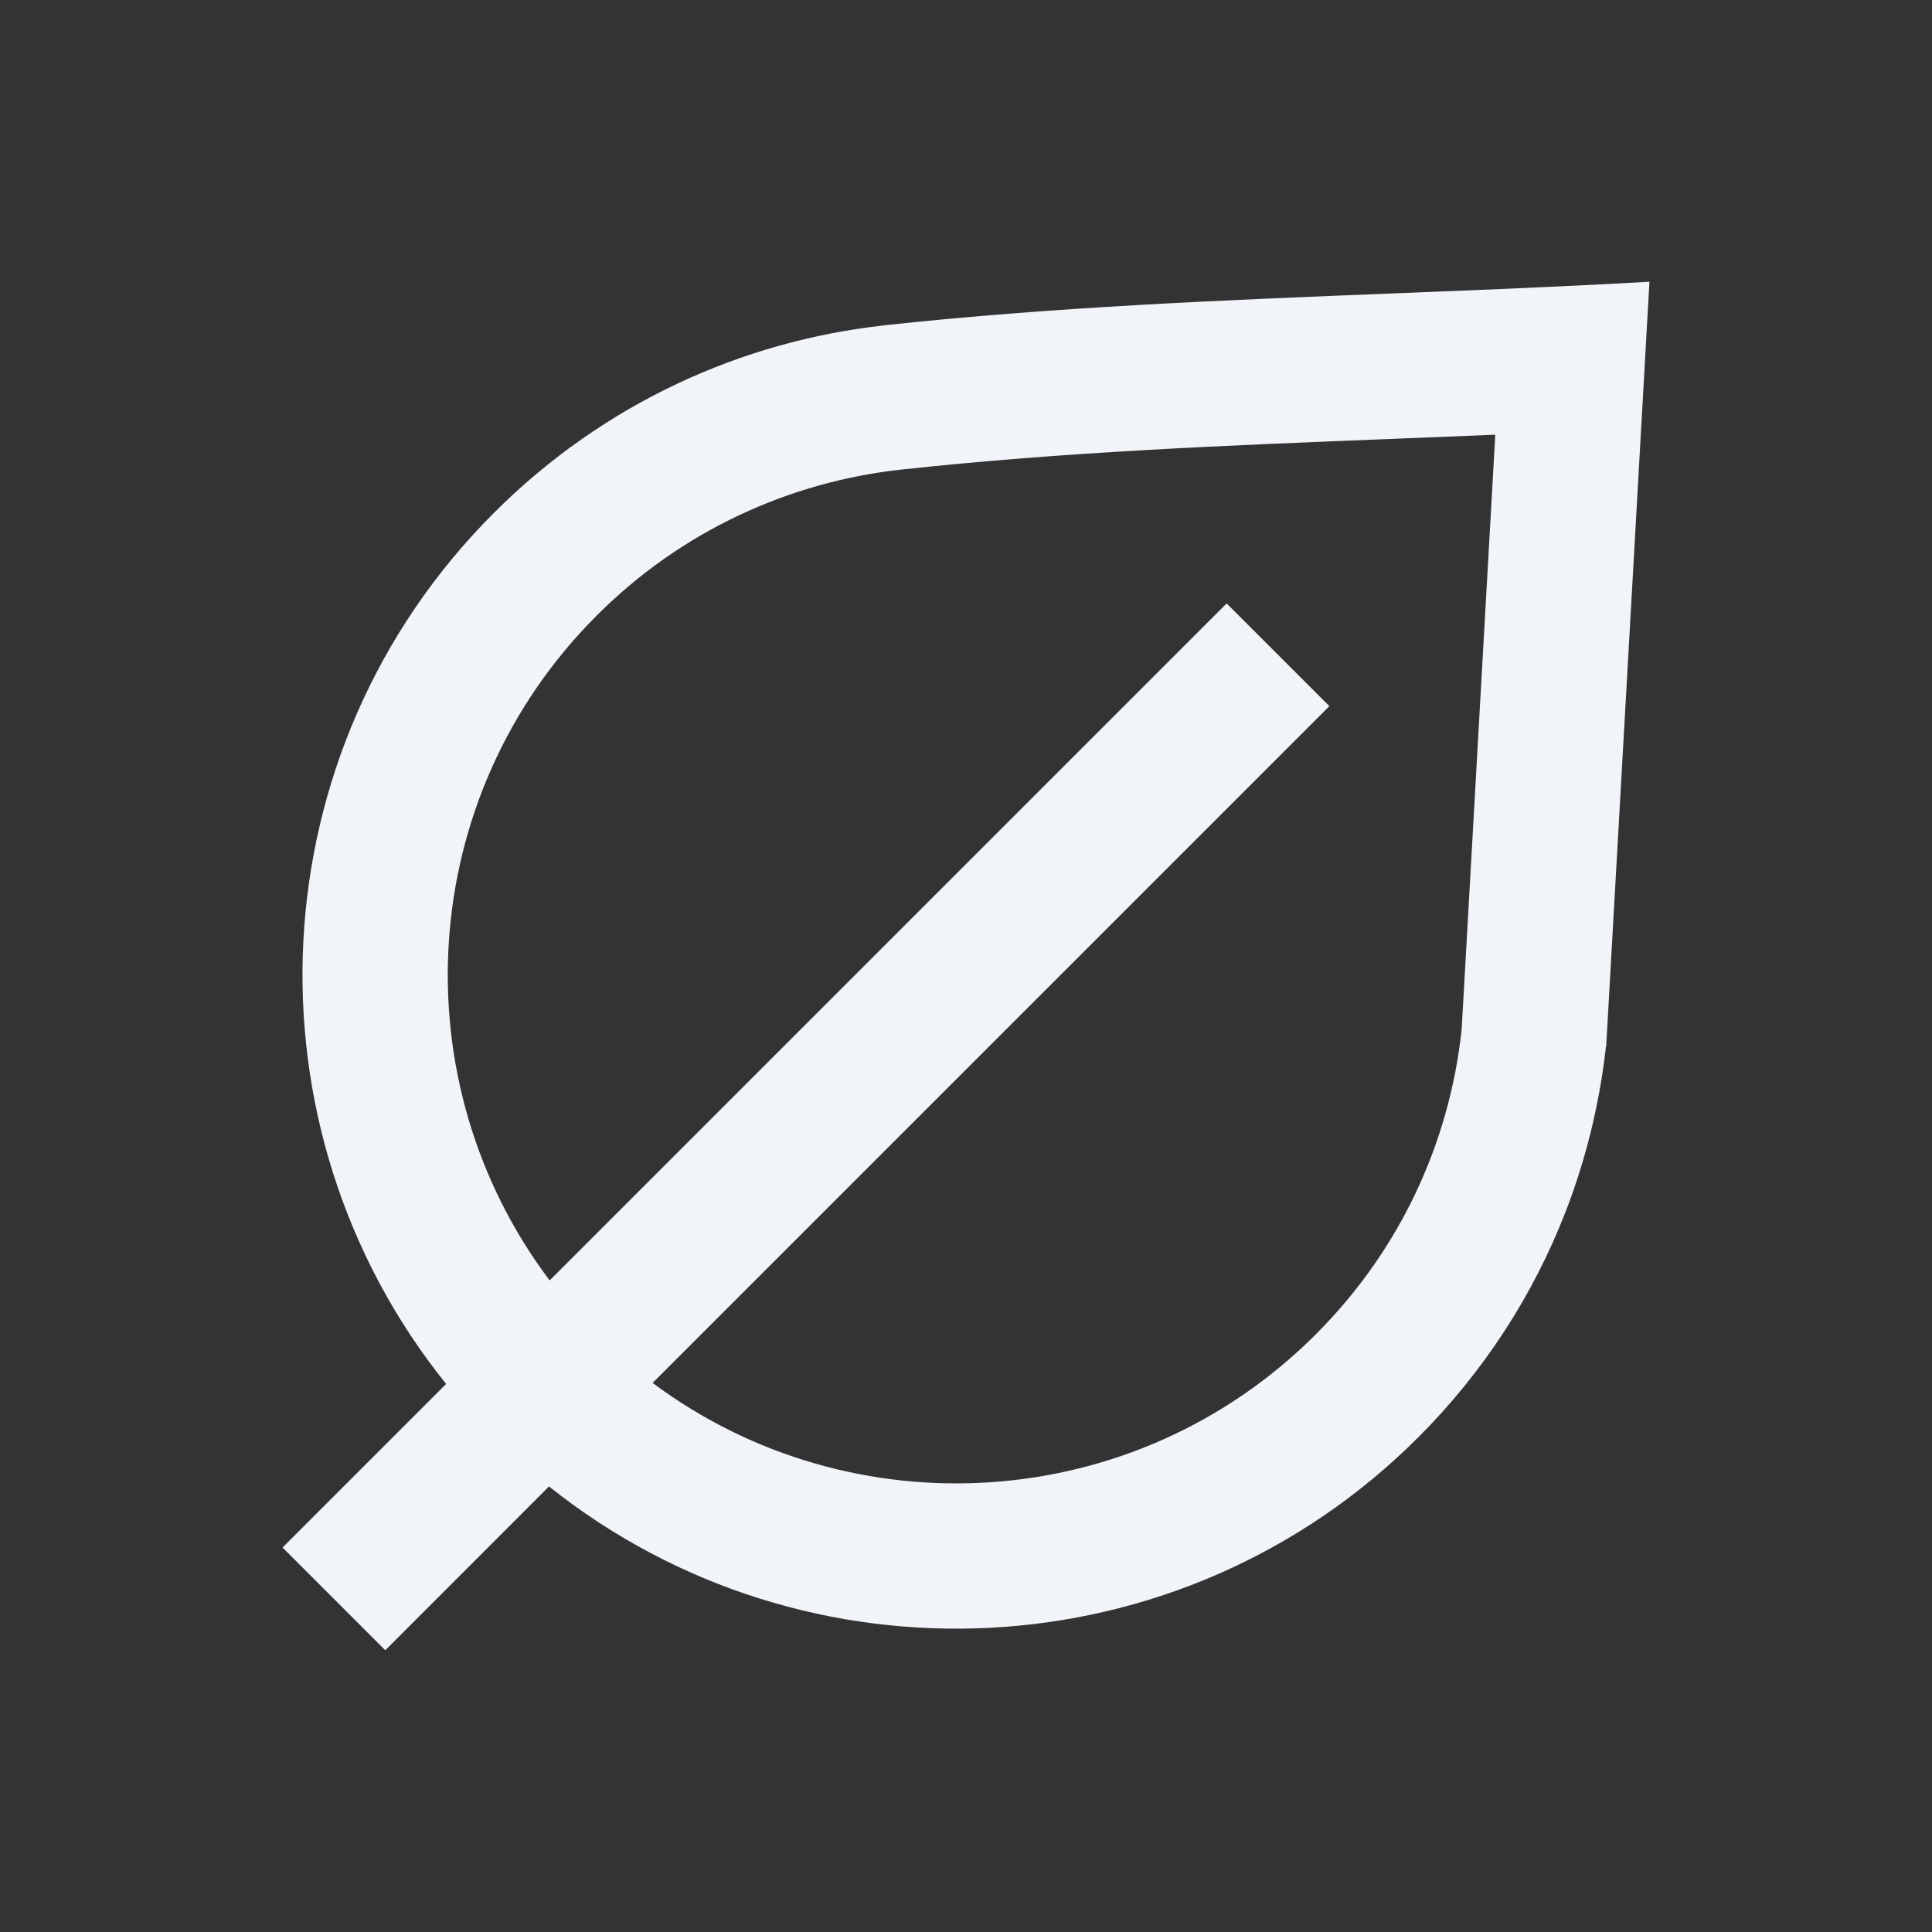 <svg xmlns="http://www.w3.org/2000/svg" width="24" height="24" viewBox="0 0 24 24" fill="none"><rect x="0" y="0" width="24" height="24" fill="#333333" stroke="none"/><path fill-rule="evenodd" clip-rule="evenodd" d="M5.542 17.192C2.979 14.004 3.177 9.329 6.136 6.371C7.494 5.013 9.213 4.237 10.984 4.042L10.994 4.04C13.088 3.813 15.211 3.728 17.328 3.644C17.779 3.626 18.228 3.608 18.678 3.589C19.283 3.563 19.887 3.534 20.49 3.5L19.952 13.009L19.948 13.006L19.948 13.009L19.948 13.014C19.87 13.709 19.703 14.396 19.447 15.056C19.051 16.076 18.442 17.031 17.619 17.854C14.667 20.806 10.008 21.009 6.82 18.465L4.786 20.5L3.51 19.224L5.542 17.192ZM18.575 5.4L18.157 12.791L18.155 12.809C18.003 14.186 17.401 15.521 16.343 16.578C14.097 18.824 10.58 19.024 8.107 17.179L16.514 8.772L15.238 7.496L6.828 15.906C4.964 13.432 5.159 9.9 7.412 7.647C8.469 6.589 9.812 5.986 11.19 5.834C13.225 5.613 15.239 5.533 17.316 5.451C17.732 5.434 18.152 5.417 18.575 5.4Z" fill="#F1F5F9"></path></svg>
